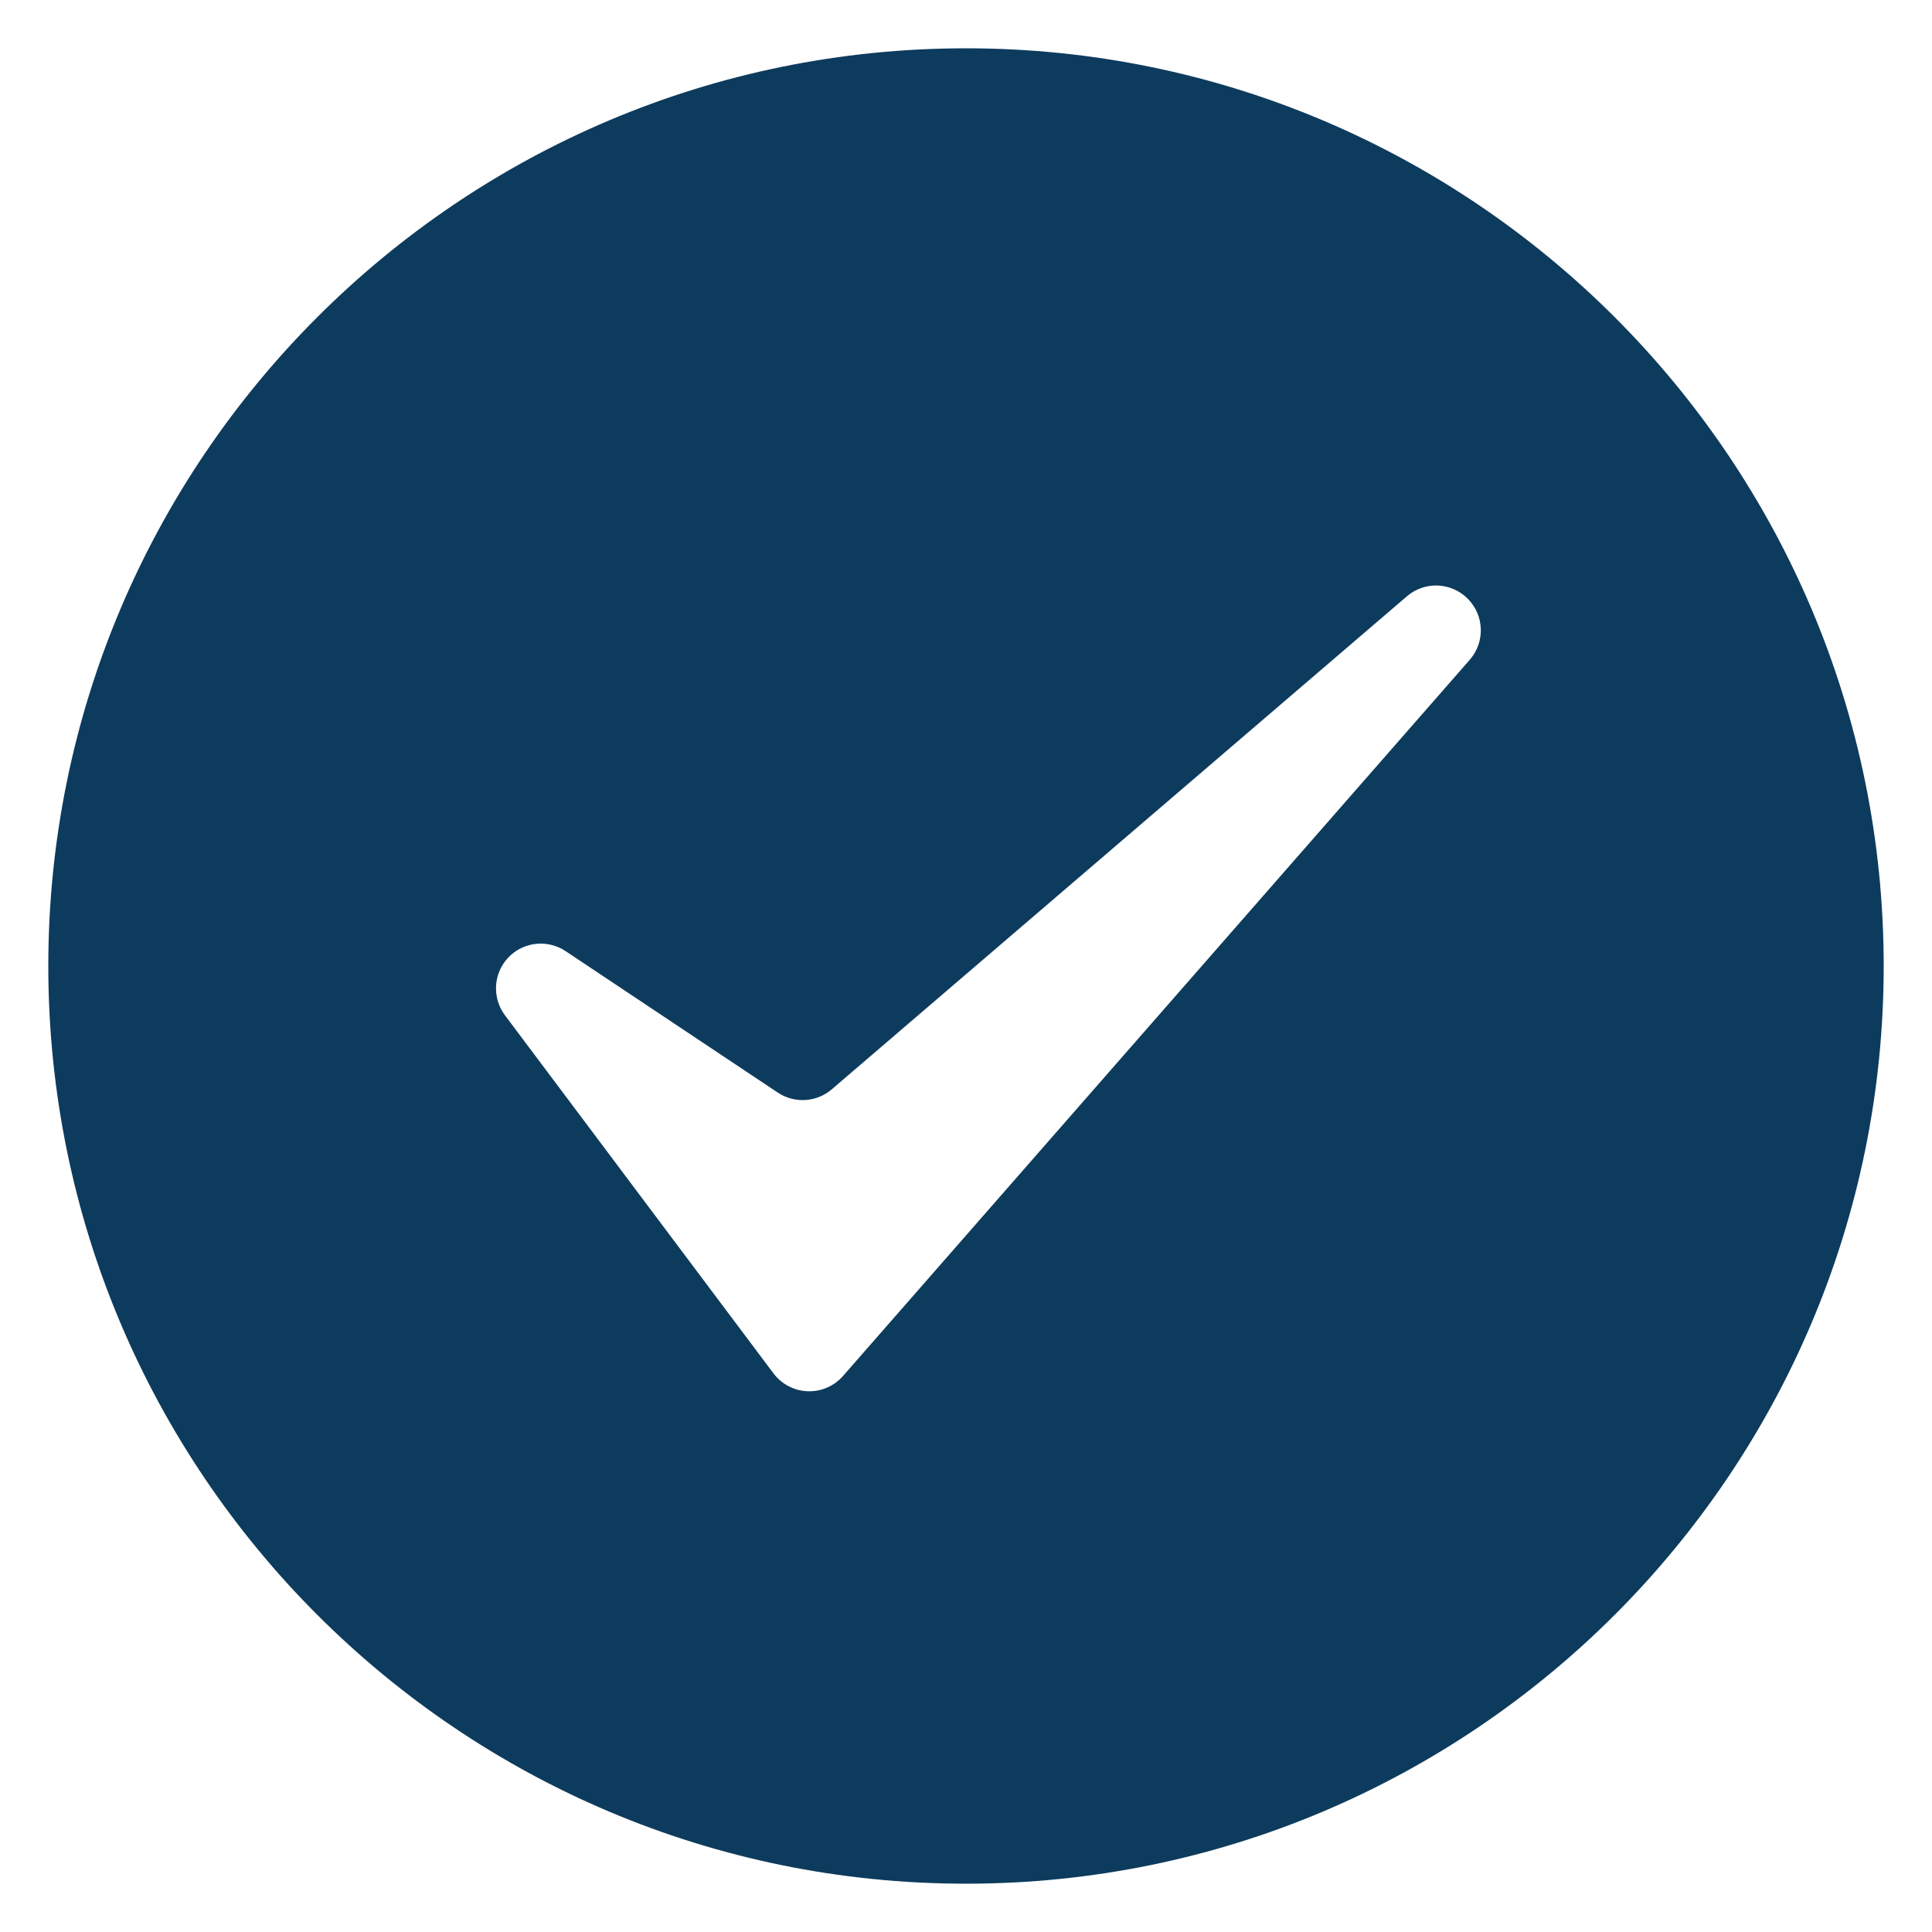 <?xml version="1.0" encoding="UTF-8"?> <svg xmlns="http://www.w3.org/2000/svg" width="20" height="20" viewBox="0 0 20 20" fill="none"><g clip-path="url(#clip0_261_420)"><path fill-rule="evenodd" clip-rule="evenodd" d="M10 0.5C15.243 0.5 19.5 4.757 19.5 10C19.5 15.243 15.243 19.5 10 19.5C4.757 19.5 0.5 15.243 0.5 10C0.5 4.757 4.757 0.5 10 0.5ZM5.855 9.846L8.051 11.31C8.224 11.425 8.452 11.412 8.61 11.277L14.564 6.173C14.749 6.014 15.024 6.026 15.195 6.199C15.366 6.371 15.375 6.647 15.215 6.83L8.727 14.244C8.635 14.349 8.5 14.408 8.36 14.402C8.221 14.397 8.091 14.329 8.007 14.217L5.227 10.51C5.092 10.329 5.106 10.077 5.261 9.913C5.416 9.749 5.667 9.721 5.855 9.846Z" fill="#0D3B5D"></path></g><defs><clipPath id="clip0_261_420"><rect width="20" height="20" fill="white"></rect></clipPath></defs></svg> 